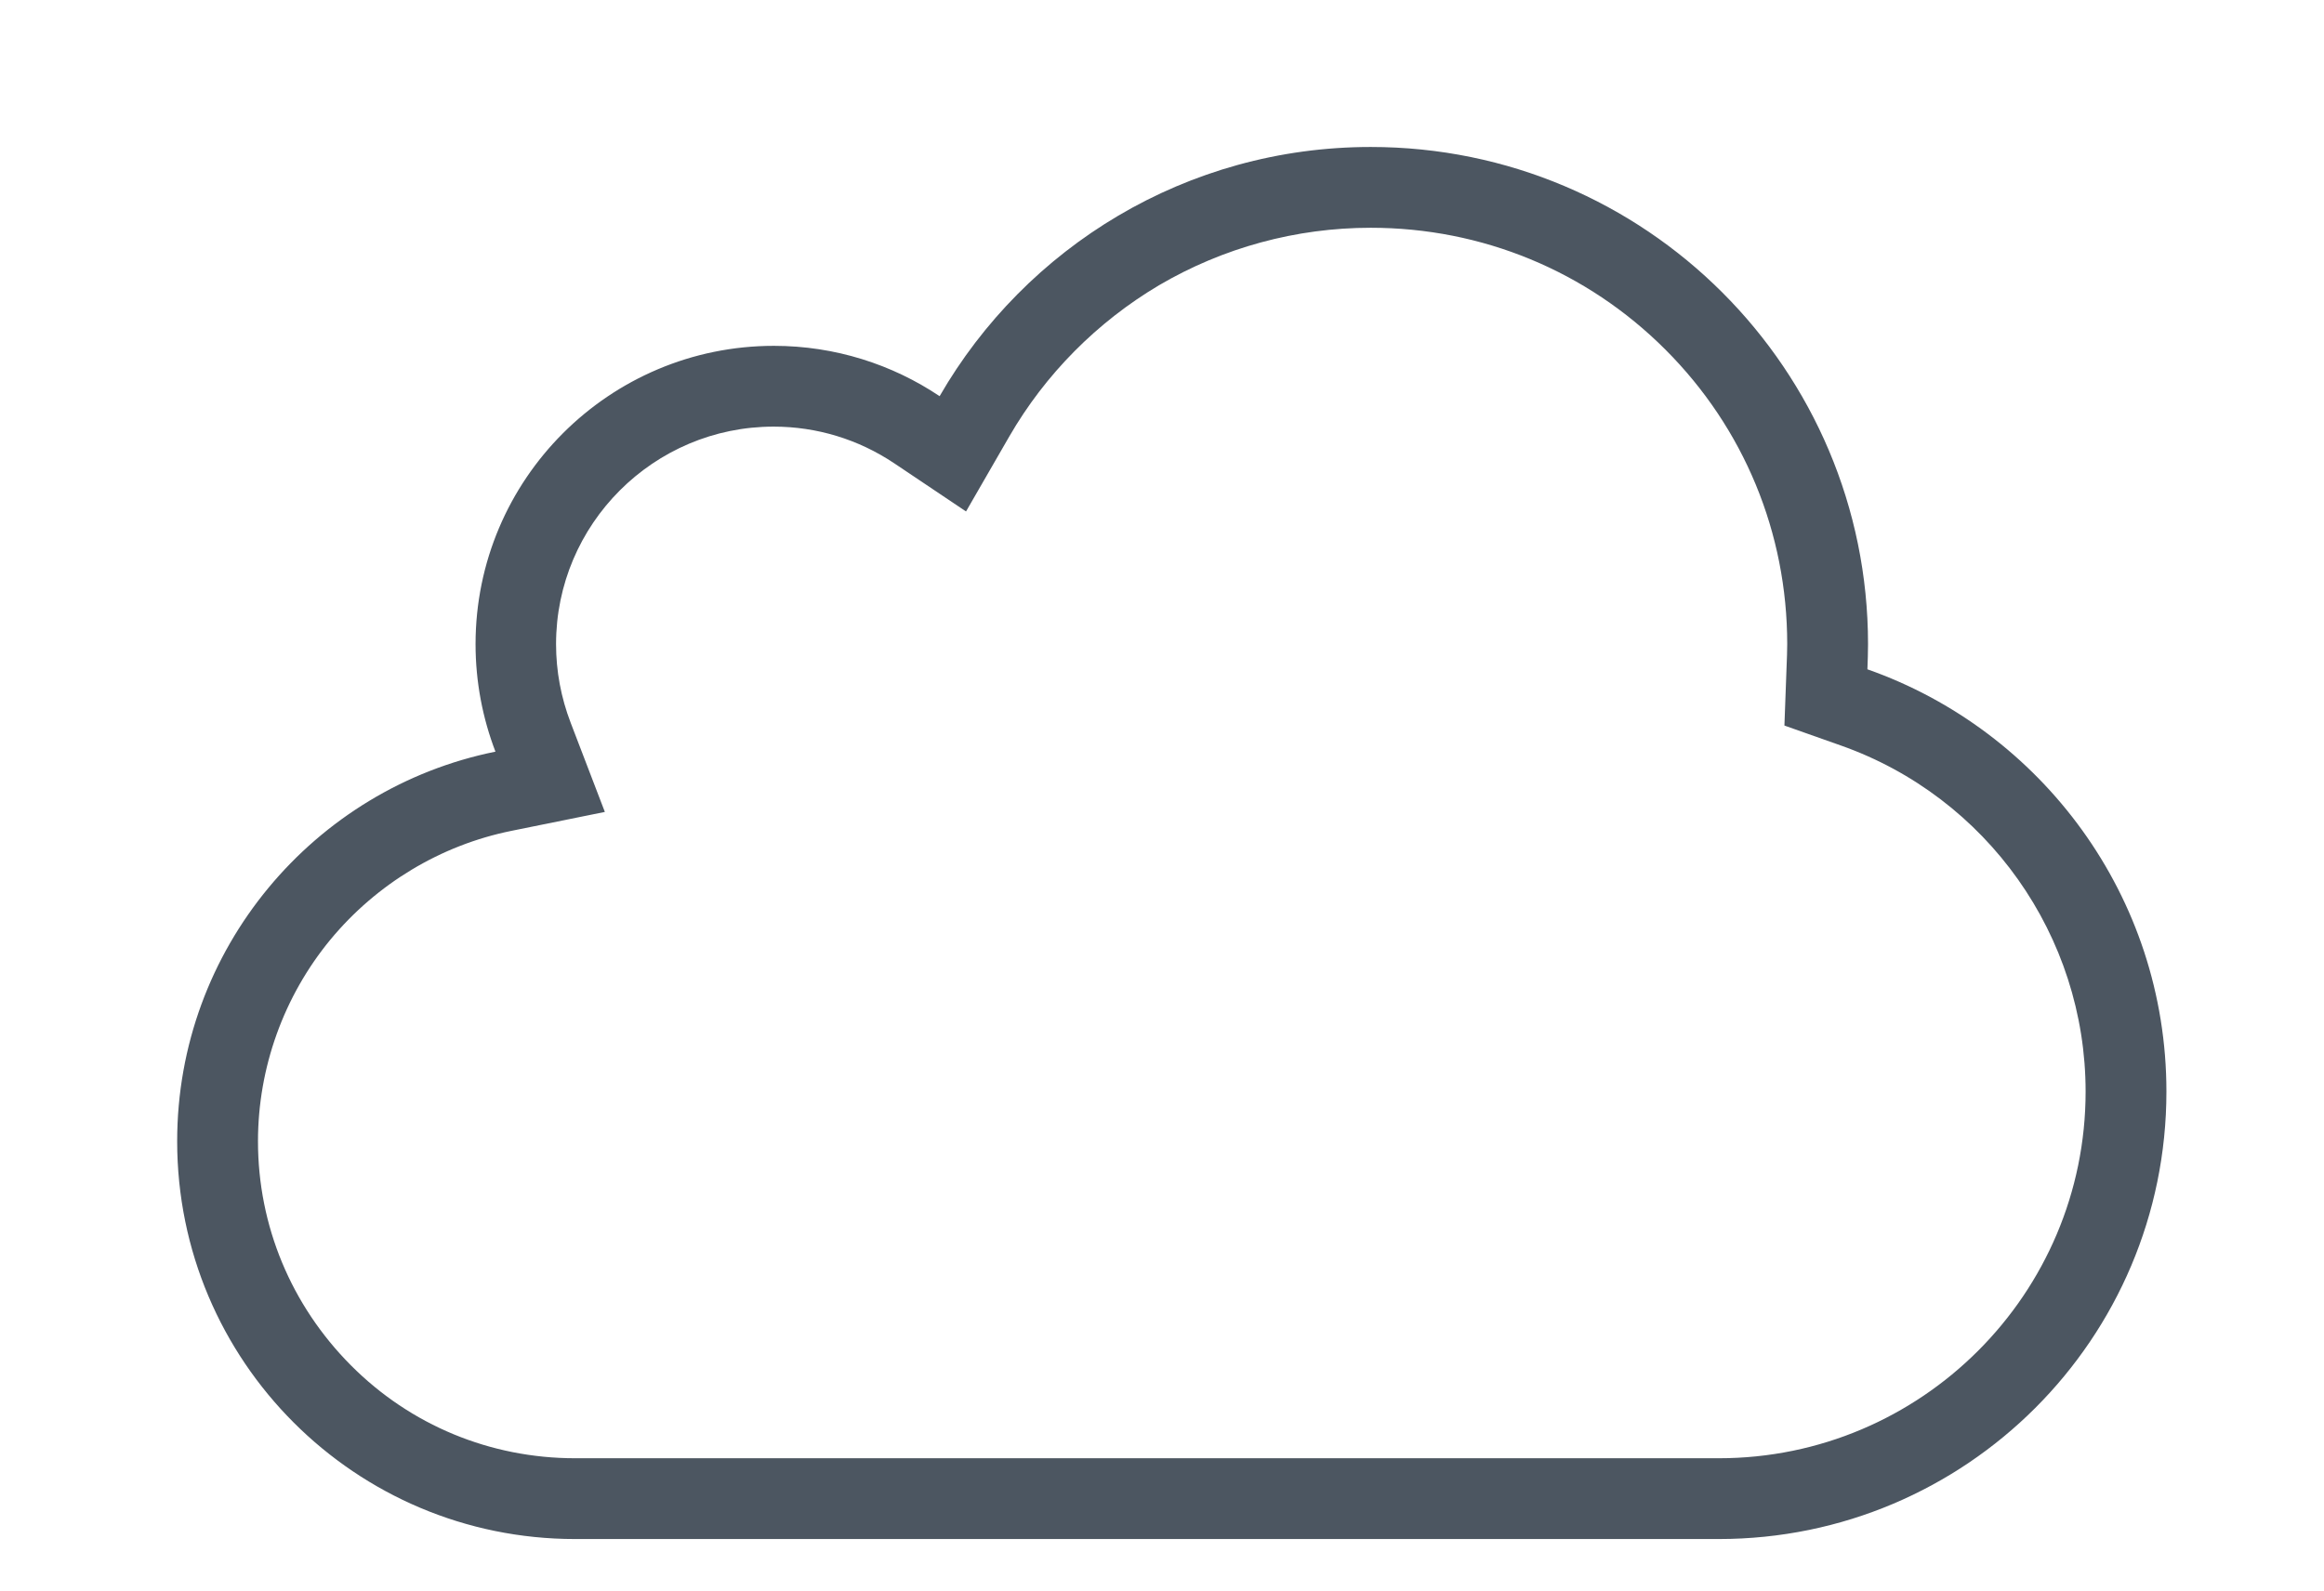 <?xml version="1.0" encoding="utf-8"?>
<!-- Generator: Adobe Illustrator 25.0.0, SVG Export Plug-In . SVG Version: 6.00 Build 0)  -->
<svg version="1.1" id="Capa_1" xmlns="http://www.w3.org/2000/svg" xmlns:xlink="http://www.w3.org/1999/xlink" x="0px" y="0px"
	 viewBox="0 0 747.7 512" style="enable-background:new 0 0 747.7 512;" xml:space="preserve">
<style type="text/css">
	.st0{opacity:0.7;fill:#000F1E;}
</style>
<path class="st0" d="M441,73.3c35.8,0,69.5,13.9,94.8,39.2s39.2,59,39.2,94.8c0,2.2-0.1,4.6-0.2,7.1l-0.7,19.1l18.1,6.4
	c47.1,16.6,78.8,61.3,78.8,111.4c0,65.1-52.9,118-118,118H185c-27.2,0-52.9-10.6-72.1-29.9S83,394.5,83,367.3
	c0-23.7,8.3-46.7,23.3-64.9c14.9-18,35.5-30.4,58.2-35l30.1-6.1l-11-28.7c-3.1-8.1-4.7-16.6-4.7-25.3c0-38.6,31.4-70,70-70
	c13.9,0,27.3,4.1,38.8,11.8l23.1,15.5l13.9-24.1c11.6-20.1,28.3-36.9,48.2-48.7C393.5,79.7,417,73.3,441,73.3 M441,47.3
	c-59.3,0-111,32.2-138.7,80.2c-15.2-10.2-33.6-16.2-53.3-16.2c-53,0-96,43-96,96c0,12.2,2.3,23.9,6.4,34.6
	C101,253.7,57,305.4,57,367.3c0,70.7,57.3,128,128,128h368c79.5,0,144-64.5,144-144c0-62.8-40.2-116.2-96.2-135.9
	c0.1-2.7,0.2-5.4,0.2-8.1C601,118.9,529.4,47.3,441,47.3L441,47.3z"/>
</svg>
